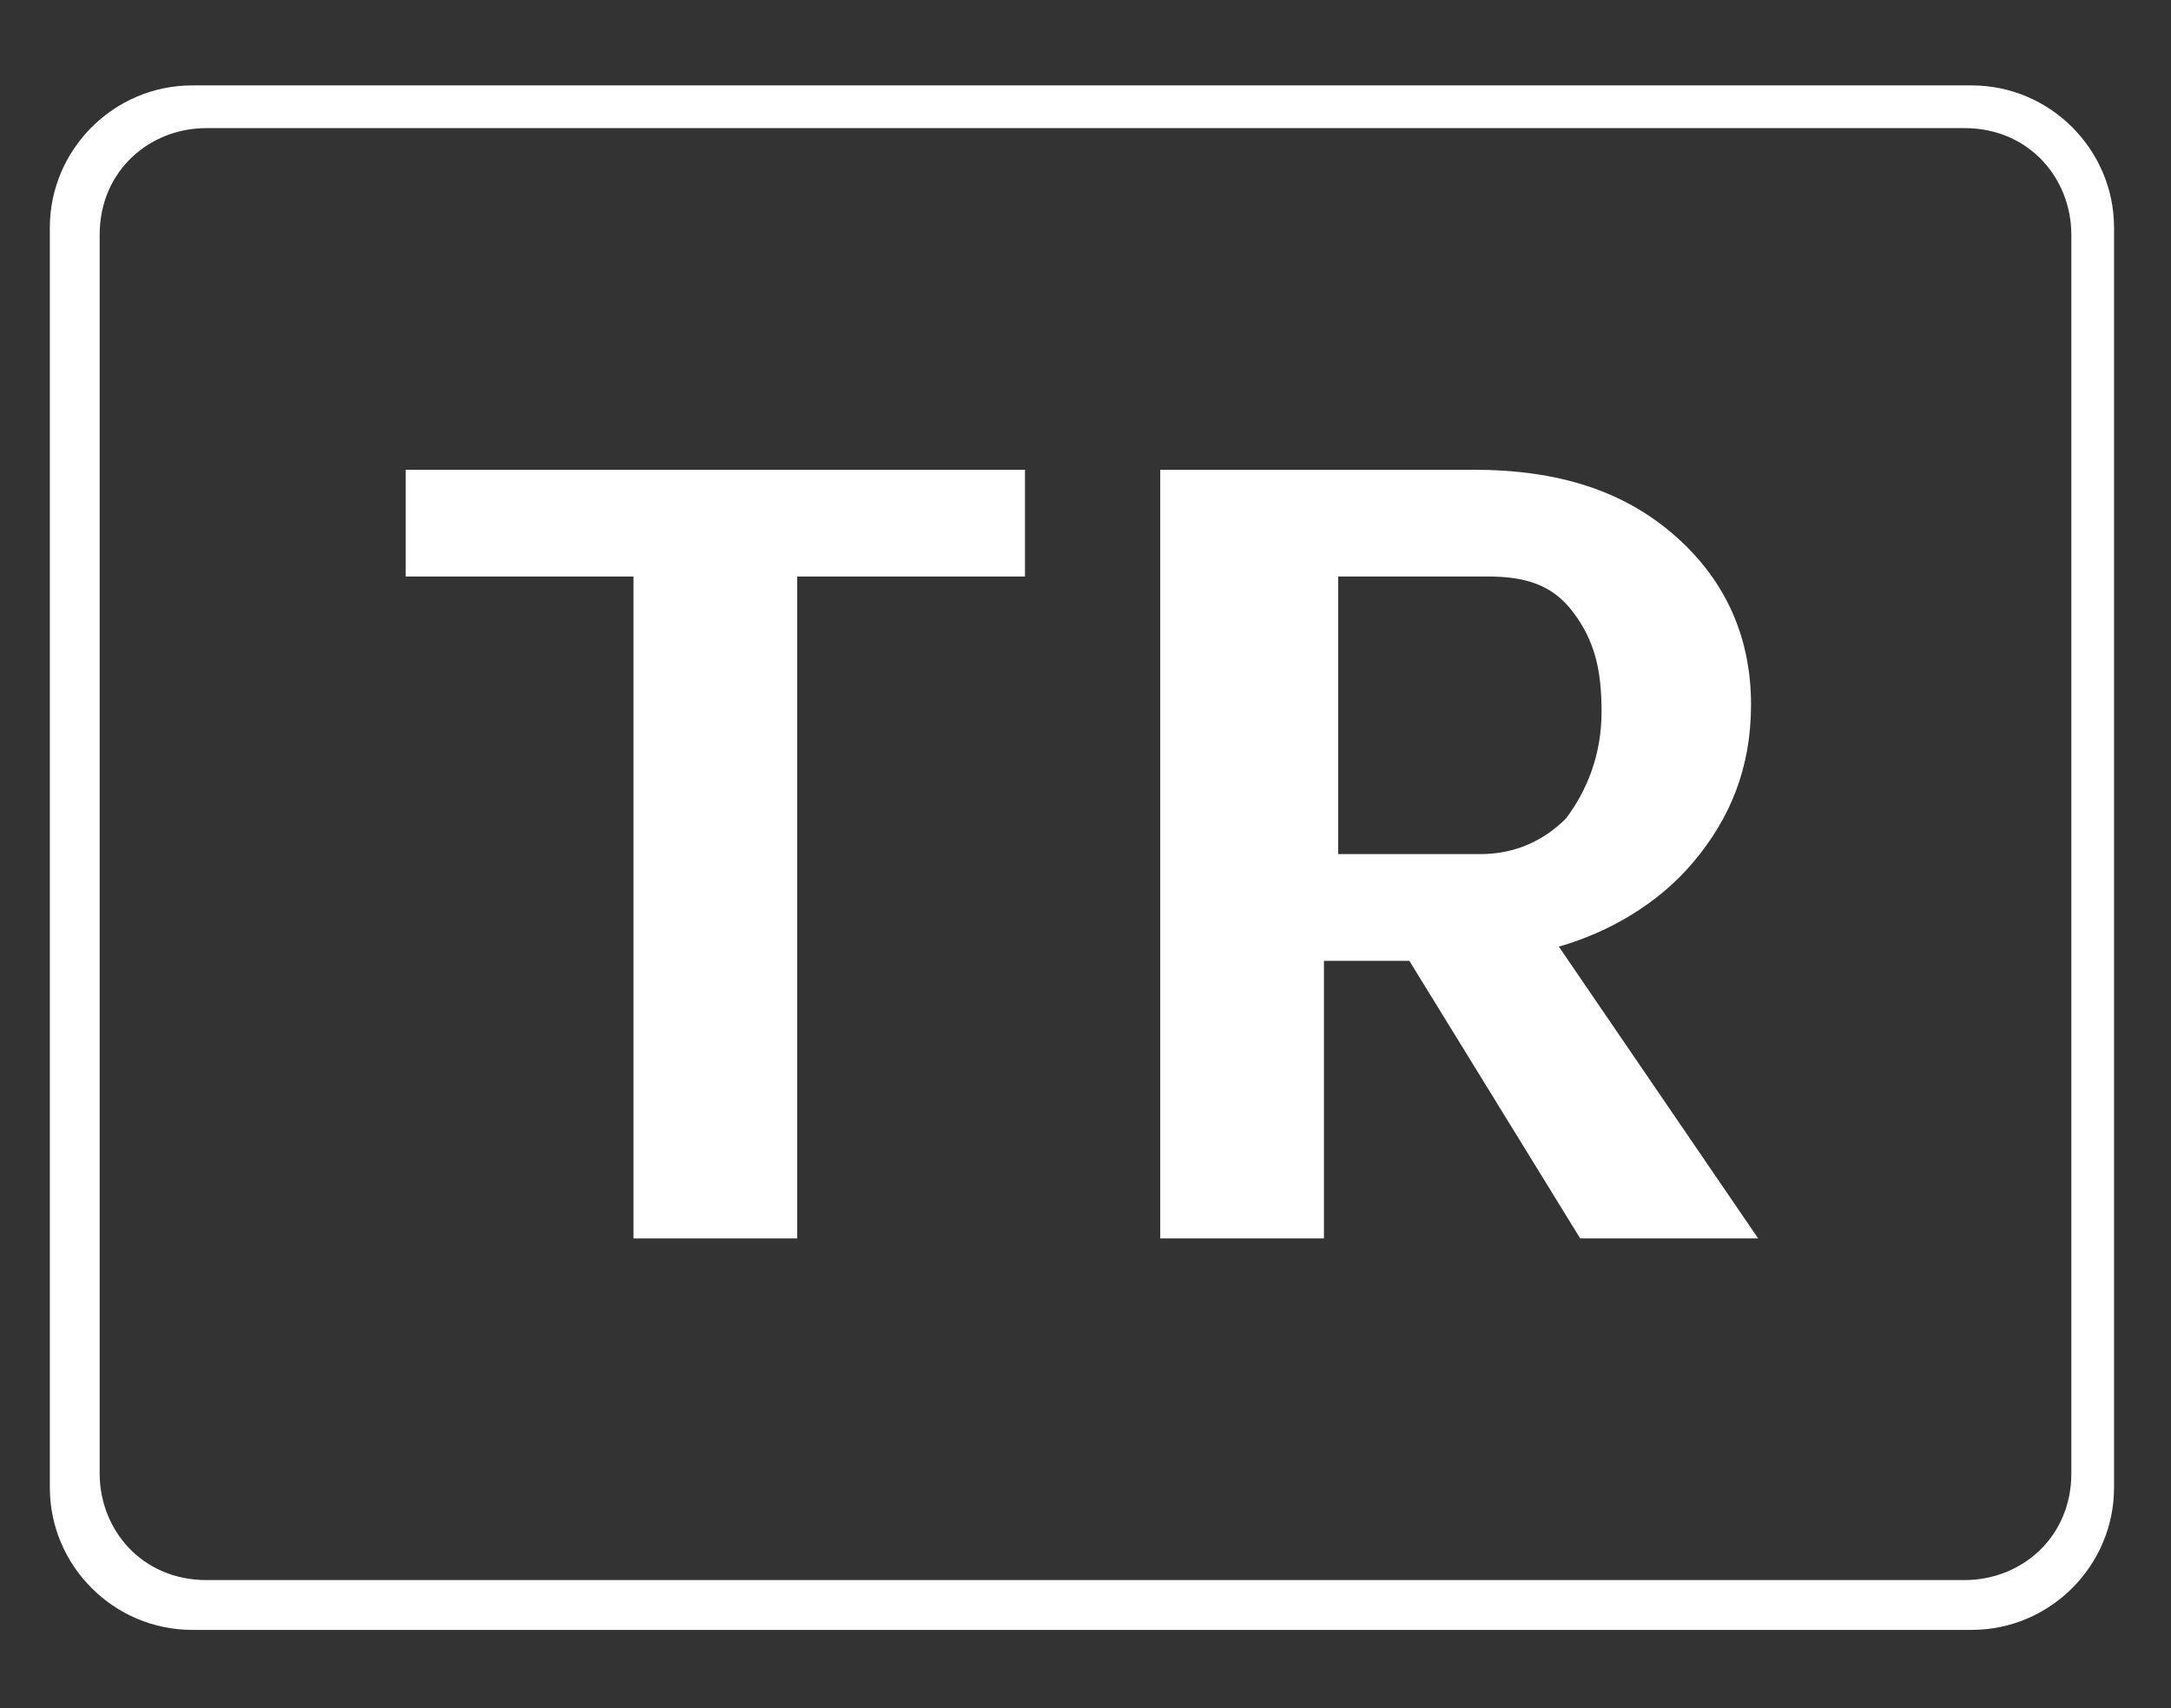 <?xml version="1.0" encoding="utf-8"?>
<!-- Generator: Adobe Illustrator 28.5.0, SVG Export Plug-In . SVG Version: 9.03 Build 54727)  -->
<svg version="1.1" id="Layer_1" xmlns="http://www.w3.org/2000/svg" xmlns:xlink="http://www.w3.org/1999/xlink" x="0px" y="0px"
	 viewBox="0 0 30.5 24" style="enable-background:new 0 0 30.5 24;" xml:space="preserve">
<rect x="0" y="0" width="30.5" height="24" fill="#333333" stroke="none"/>
<style type="text/css">
	.st0{fill:#FFFFFF;}
</style>
<path class="st0" d="M27.7,1.2h-25c-1.1,0-2,0.9-2,2v17.7c0,1.1,0.9,2,2,2h25c1.1,0,2-0.9,2-2V3.2C29.7,2.1,28.8,1.2,27.7,1.2z
	 M29.1,20.7c0,0.9-0.7,1.5-1.5,1.5H2.9c-0.9,0-1.5-0.7-1.5-1.5V3.3c0-0.9,0.7-1.5,1.5-1.5h24.7c0.9,0,1.5,0.7,1.5,1.5V20.7z"/>
<g>
	<path class="st0" d="M5.7,6.6h8.7v1.5h-3.2v9.3H8.9V8.1H5.7V6.6z"/>
	<path class="st0" d="M24.7,17.4h-2.5l-2.4-3.9h-1.2v3.9h-2.3V6.6h4.4c1.2,0,2.1,0.3,2.8,0.9c0.7,0.6,1.1,1.4,1.1,2.4
		c0,0.9-0.3,1.6-0.8,2.2c-0.5,0.6-1.2,1-1.9,1.2L24.7,17.4z M20.8,12c0.5,0,0.9-0.2,1.2-0.5c0.3-0.4,0.5-0.9,0.5-1.5
		c0-0.6-0.1-1-0.4-1.4s-0.7-0.5-1.2-0.5h-2.1V12H20.8z"/>
</g>
</svg>
